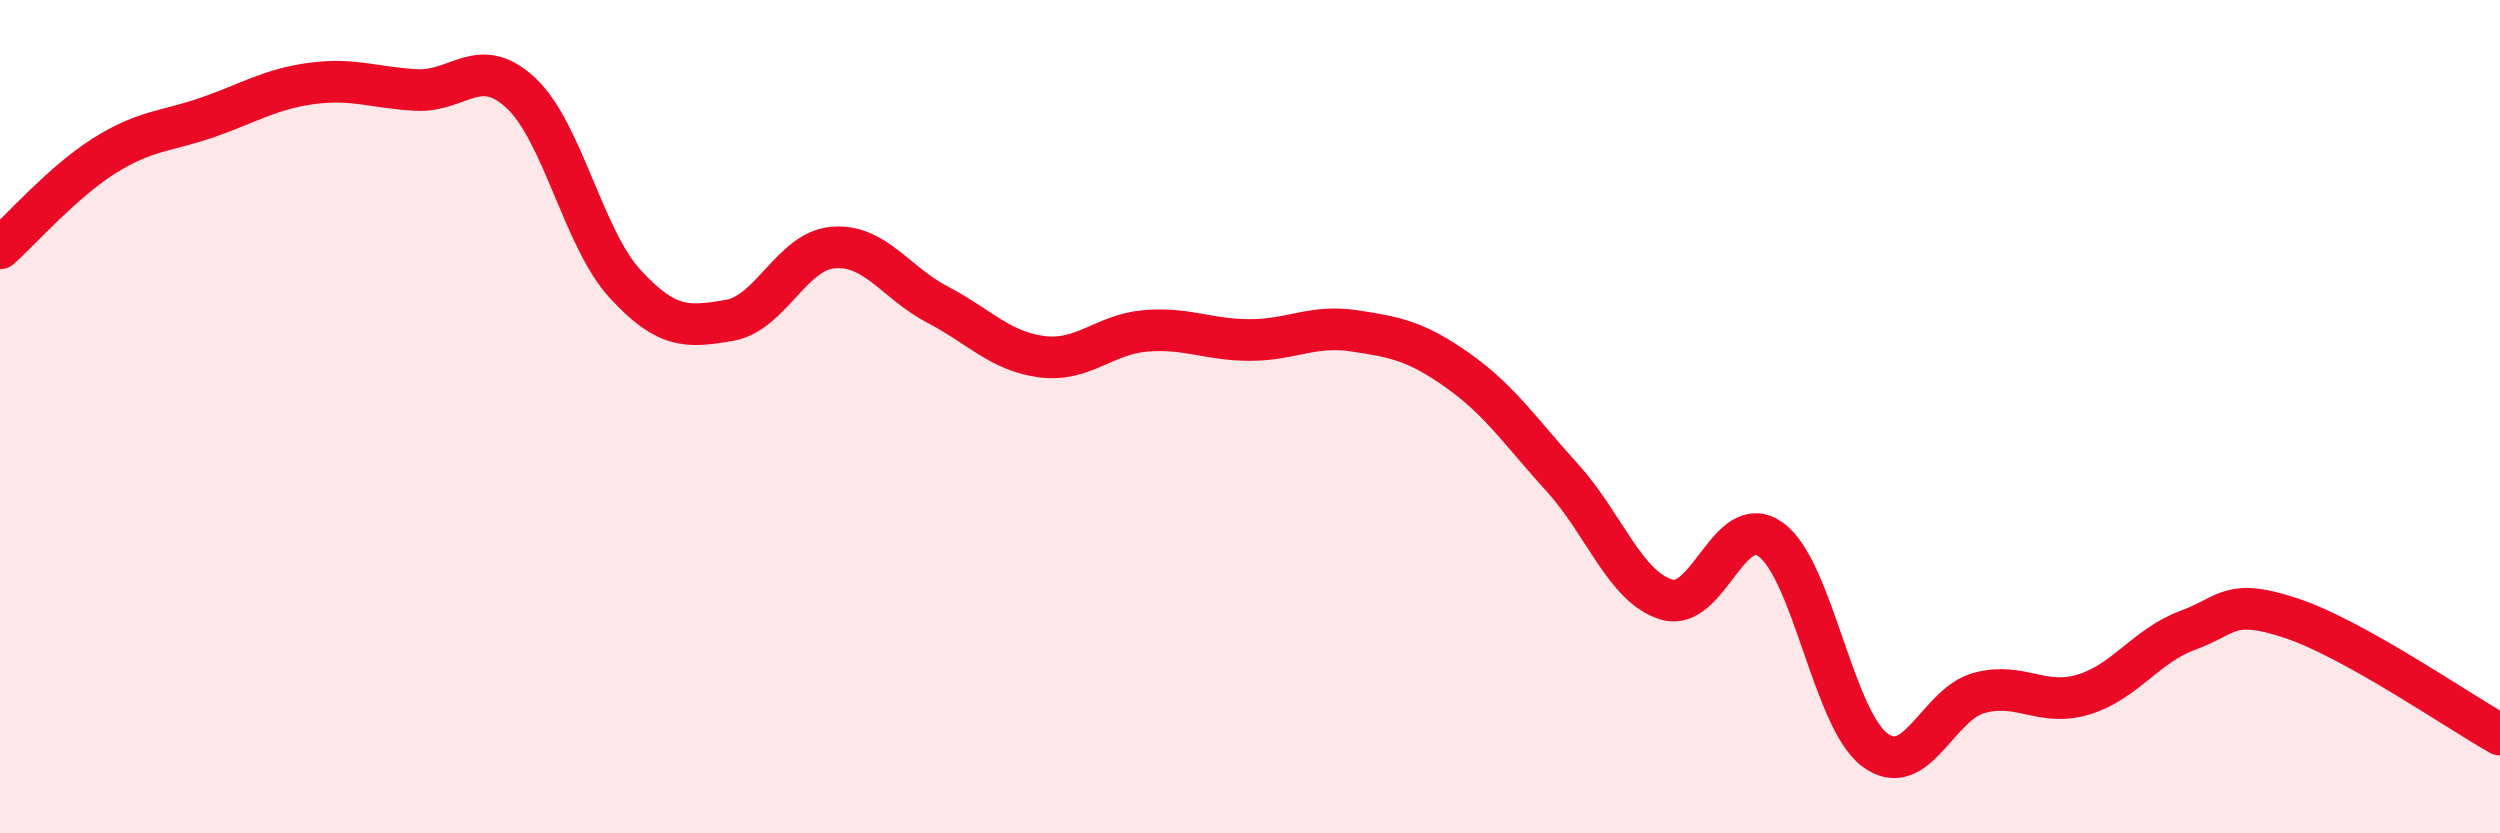 
    <svg width="60" height="20" viewBox="0 0 60 20" xmlns="http://www.w3.org/2000/svg">
      <path
        d="M 0,5.96 C 0.5,5.52 1.5,4.37 2.5,3.74 C 3.5,3.11 4,3.16 5,2.81 C 6,2.46 6.5,2.13 7.5,2 C 8.5,1.87 9,2.11 10,2.16 C 11,2.21 11.5,1.3 12.5,2.23 C 13.5,3.16 14,5.72 15,6.81 C 16,7.9 16.5,7.86 17.5,7.69 C 18.5,7.52 19,6.02 20,5.94 C 21,5.86 21.5,6.79 22.5,7.31 C 23.5,7.83 24,8.43 25,8.56 C 26,8.69 26.5,8.02 27.5,7.94 C 28.5,7.86 29,8.16 30,8.16 C 31,8.16 31.5,7.79 32.5,7.94 C 33.5,8.09 34,8.19 35,8.9 C 36,9.61 36.5,10.37 37.5,11.47 C 38.5,12.57 39,14.09 40,14.39 C 41,14.69 41.5,12.23 42.5,12.95 C 43.5,13.67 44,17.26 45,18 C 46,18.74 46.5,16.9 47.5,16.63 C 48.5,16.36 49,16.97 50,16.67 C 51,16.37 51.5,15.5 52.5,15.13 C 53.5,14.76 53.5,14.34 55,14.84 C 56.5,15.34 59,17.07 60,17.63L60 20L0 20Z"
        fill="#EB0A25"
        opacity="0.1"
        stroke-linecap="round"
        stroke-linejoin="round"
      />
      <path
        d="M 0,5.96 C 0.5,5.52 1.5,4.37 2.5,3.74 C 3.5,3.11 4,3.16 5,2.81 C 6,2.46 6.5,2.13 7.5,2 C 8.5,1.87 9,2.11 10,2.16 C 11,2.21 11.5,1.3 12.5,2.23 C 13.5,3.16 14,5.72 15,6.81 C 16,7.9 16.5,7.86 17.5,7.69 C 18.5,7.52 19,6.02 20,5.94 C 21,5.86 21.5,6.79 22.5,7.31 C 23.5,7.83 24,8.43 25,8.56 C 26,8.69 26.5,8.02 27.5,7.94 C 28.5,7.86 29,8.16 30,8.16 C 31,8.16 31.5,7.79 32.5,7.94 C 33.5,8.09 34,8.19 35,8.9 C 36,9.61 36.5,10.37 37.5,11.47 C 38.5,12.57 39,14.09 40,14.39 C 41,14.69 41.5,12.23 42.5,12.95 C 43.5,13.67 44,17.26 45,18 C 46,18.74 46.5,16.9 47.5,16.63 C 48.5,16.36 49,16.97 50,16.67 C 51,16.37 51.5,15.5 52.5,15.13 C 53.5,14.76 53.5,14.34 55,14.84 C 56.5,15.34 59,17.07 60,17.63"
        stroke="#EB0A25"
        stroke-width="1"
        fill="none"
        stroke-linecap="round"
        stroke-linejoin="round"
      />
    </svg>
  